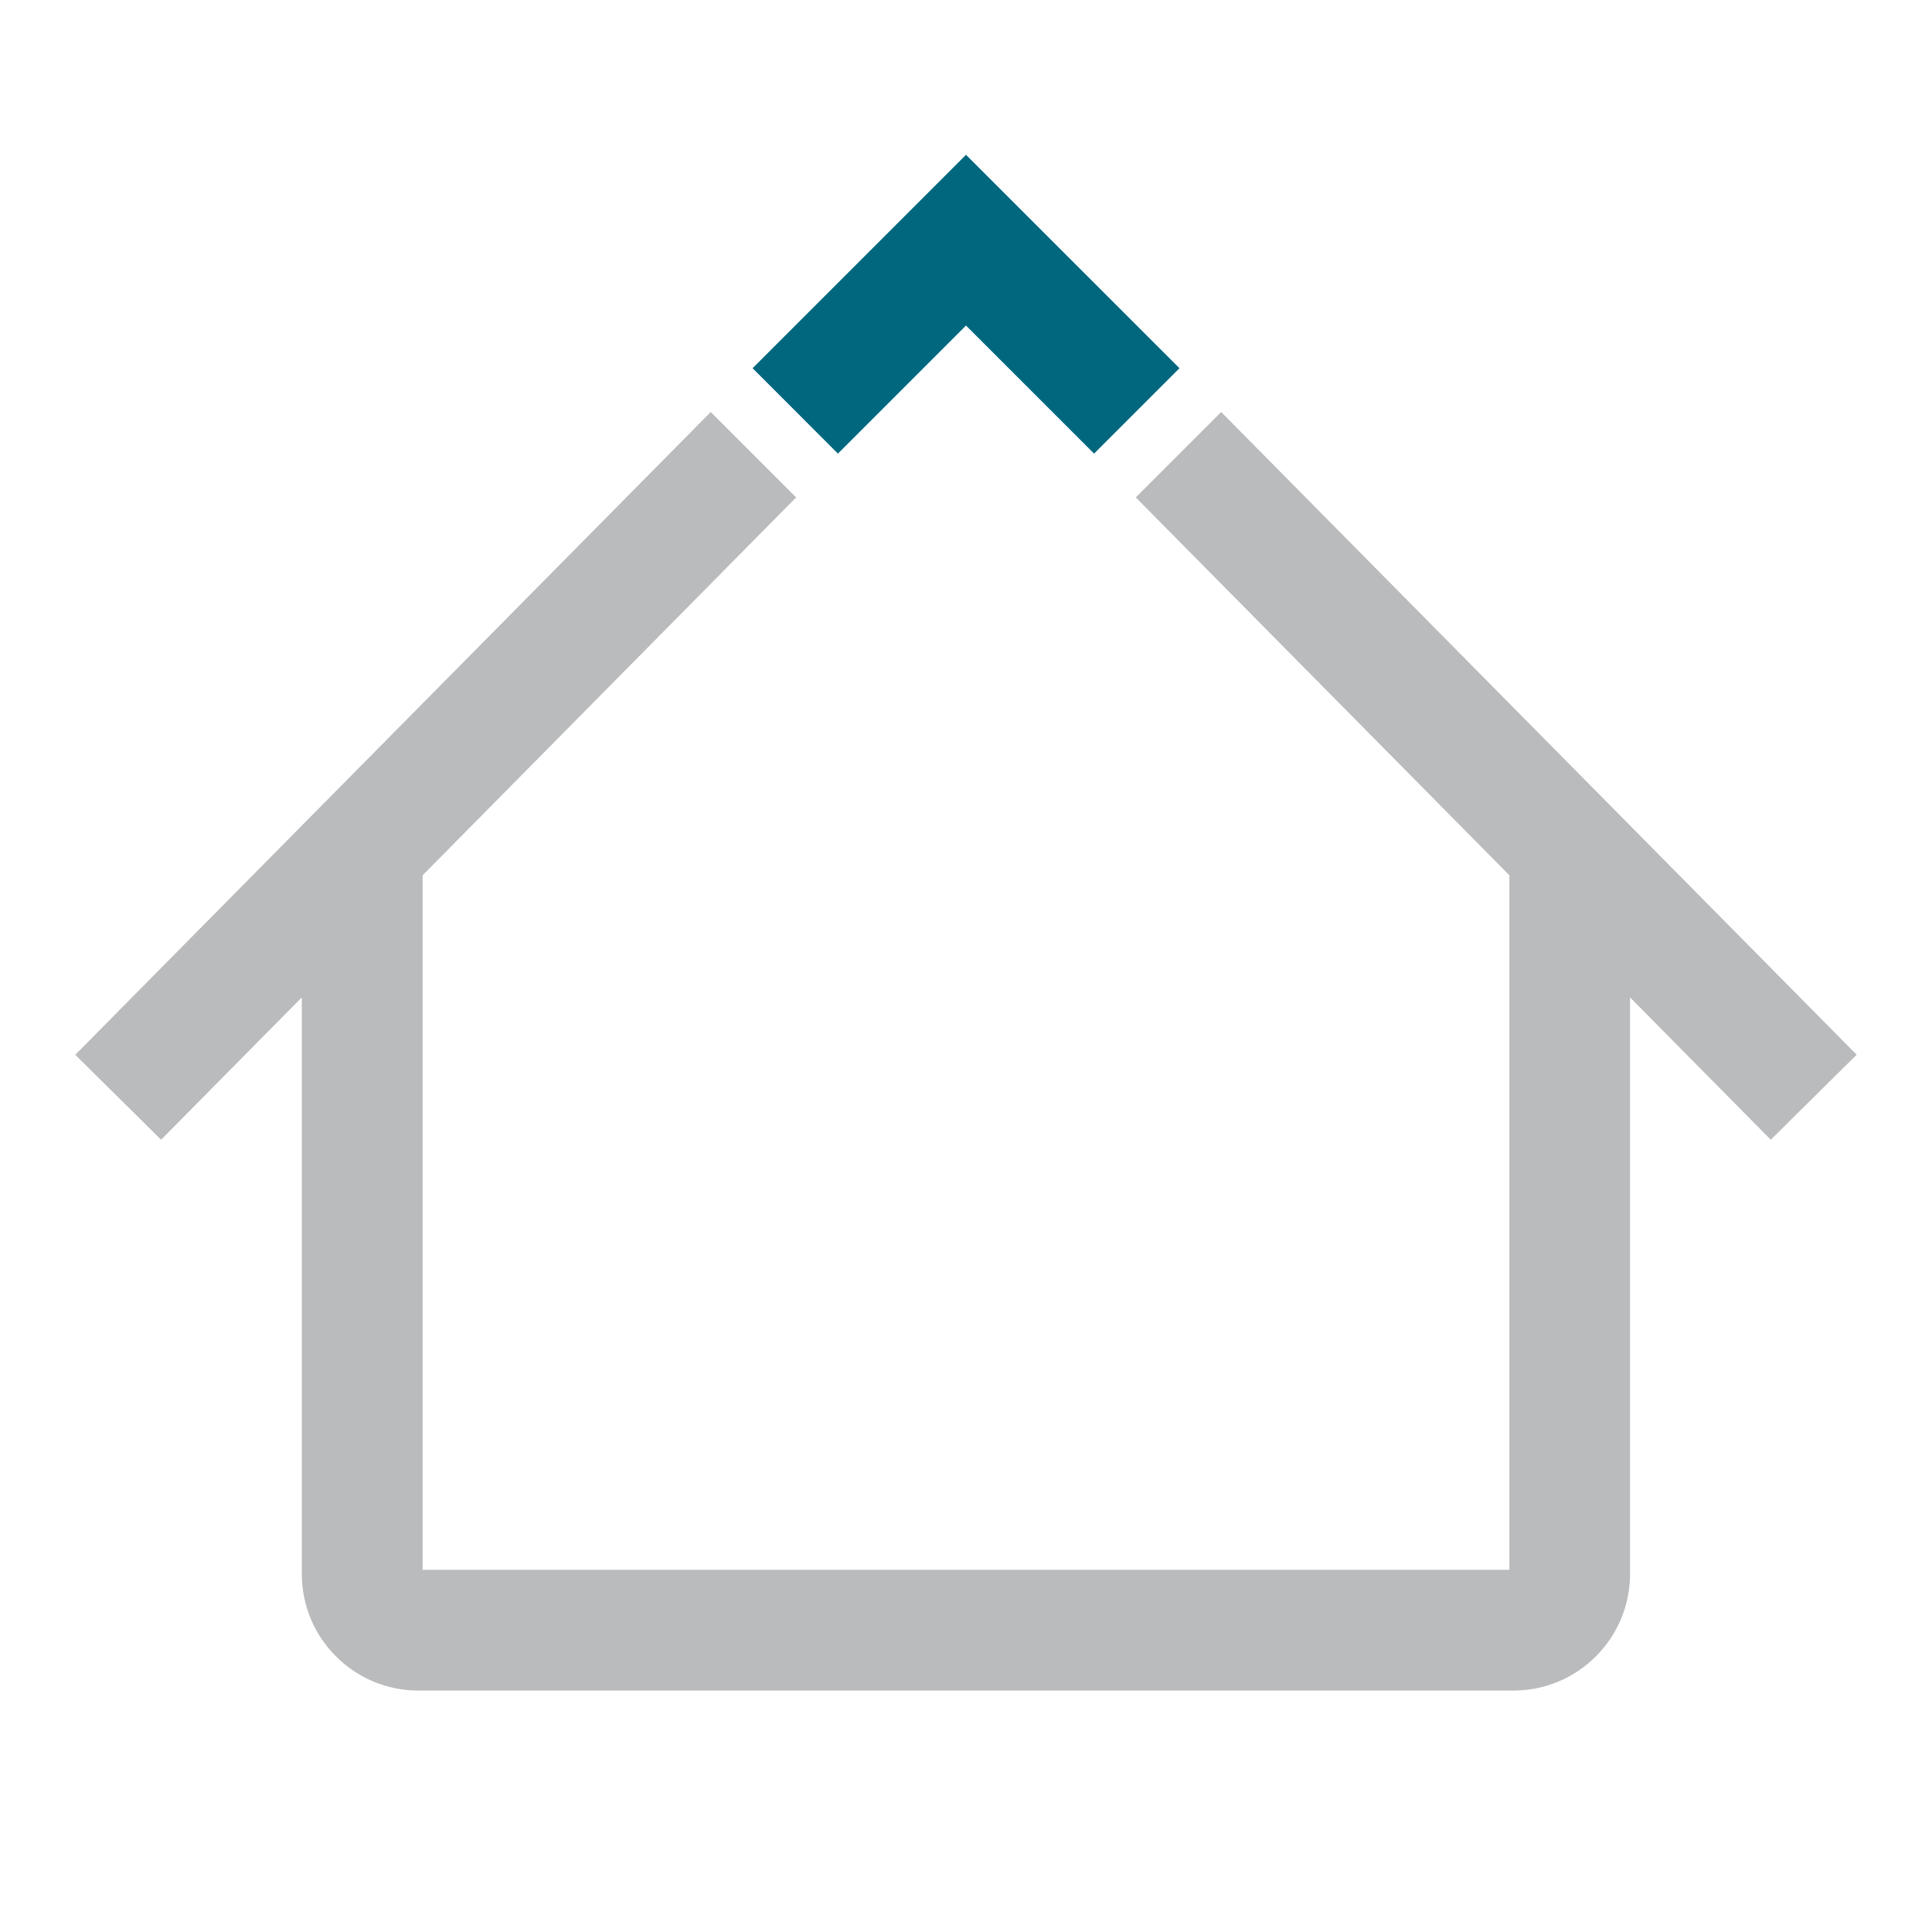 <?xml version="1.0" encoding="UTF-8"?>
<svg id="a" data-name="Design" xmlns="http://www.w3.org/2000/svg" width="24" height="24" viewBox="0 0 24 24">
  <path d="M23.064,13.102l-2.814-2.846h0s-.001-.001-.001-.001l-5.079-5.137-1.061,1.061,4.641,4.694v8.628H5.25v-8.628l4.64-4.694-1.061-1.061-5.079,5.137h0s-2.815,2.848-2.815,2.848l1.066,1.055,1.748-1.768v7.161c0,.801.649,1.45,1.45,1.45h13.6c.801,0,1.45-.649,1.45-1.45v-7.161l1.748,1.768,1.066-1.055Z" fill="#babbbd"/>
  <polygon points="9.349 4.574 12 1.923 14.652 4.574 13.591 5.635 12 4.044 10.409 5.635 9.349 4.574" fill="#00677f"/>
</svg>